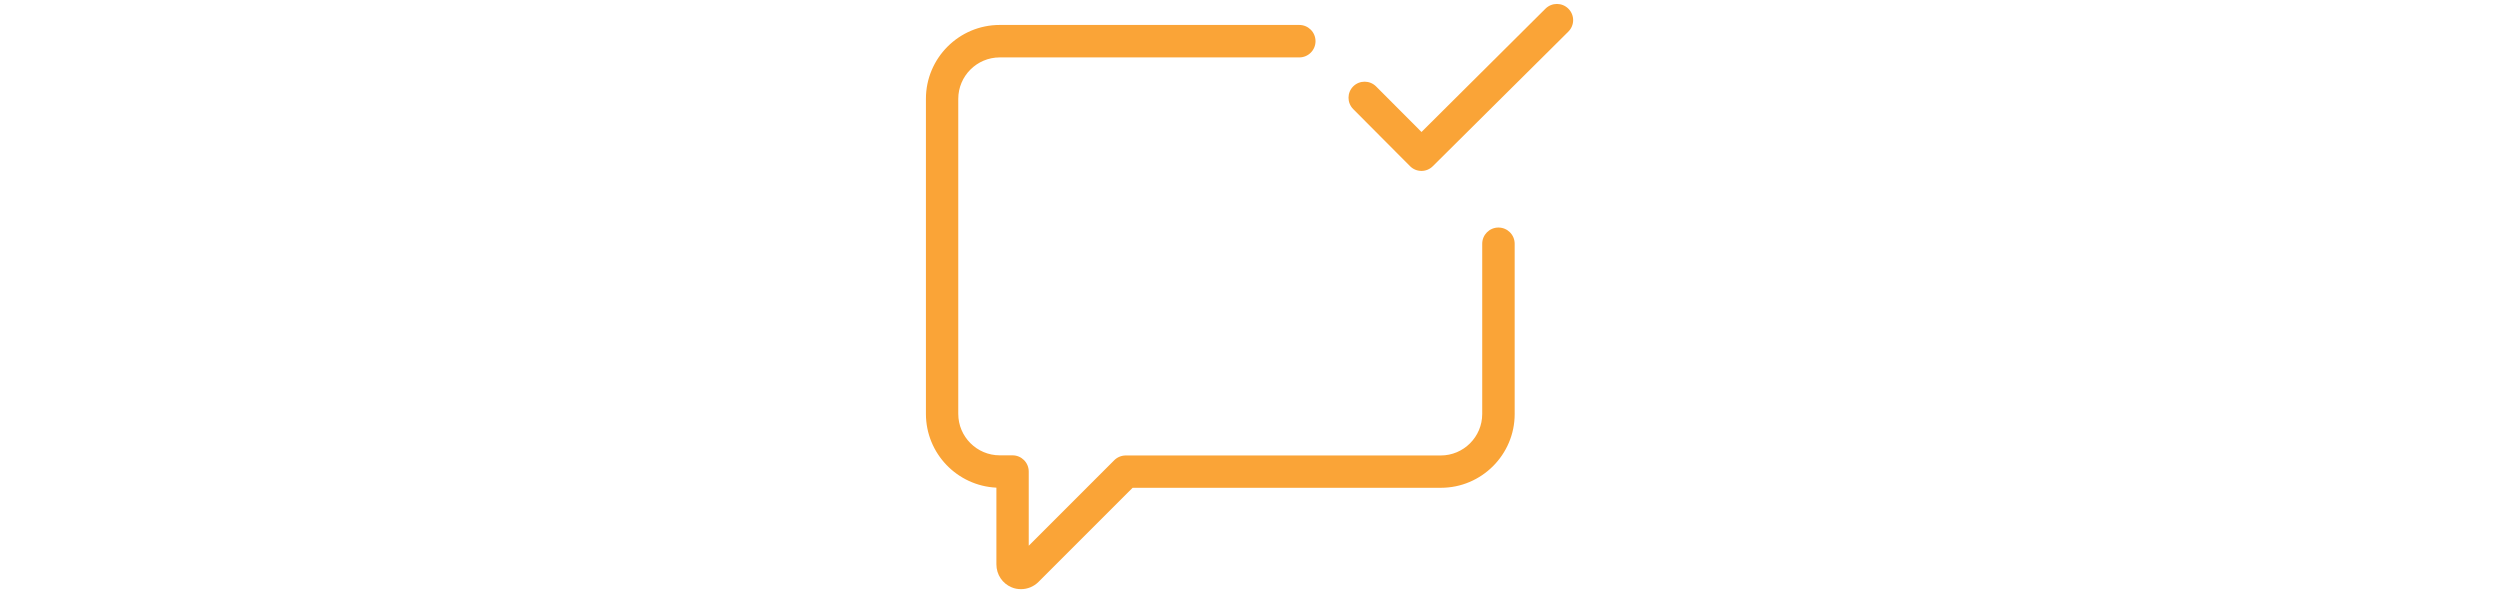 <?xml version="1.0" encoding="utf-8"?>
<!-- Generator: Adobe Illustrator 15.0.0, SVG Export Plug-In . SVG Version: 6.00 Build 0)  -->
<!DOCTYPE svg PUBLIC "-//W3C//DTD SVG 1.0//EN" "http://www.w3.org/TR/2001/REC-SVG-20010904/DTD/svg10.dtd">
<svg version="1.0" id="Layer_1" xmlns="http://www.w3.org/2000/svg" xmlns:xlink="http://www.w3.org/1999/xlink" x="0px" y="0px"
	 width="699.912px" height="167.979px" viewBox="0 0 699.912 167.979" enable-background="new 0 0 699.912 167.979"
	 xml:space="preserve">
<path fill="#FAA437" d="M385.262,24.205c-1.775-1.774-4.621-1.774-6.393-0.038c-1.775,1.773-1.775,4.619,0,6.392l15.889,15.961
	c0.885,0.888,2.031,1.332,3.213,1.332c1.146,0,2.291-0.444,3.178-1.332l37.947-37.687c1.773-1.773,1.773-4.619,0-6.392
	s-4.617-1.773-6.393-0.038l-34.732,34.547L385.262,24.205z"/>
<path fill="#FAA437" d="M385.262,24.205"/>
<path fill="#FAA437" d="M283.208,164.424c0.85,0.37,1.736,0.518,2.66,0.518c1.774,0,3.546-0.702,4.876-2.034l26.347-26.344h86.311
	c11.381,0,20.654-9.273,20.654-20.654V68.248c0-2.513-2.031-4.545-4.545-4.545c-2.512,0-4.543,2.032-4.543,4.545v47.663
	c0,6.393-5.211,11.603-11.604,11.603h-88.196c-1.183,0-2.366,0.48-3.215,1.33l-23.943,23.943V132.02
	c0-2.511-2.031-4.544-4.545-4.544h-3.584c-6.392,0-11.6-5.21-11.6-11.602V27.677c0-6.392,5.208-11.603,11.6-11.603h83.876
	c2.512,0,4.543-2.031,4.543-4.544s-2.031-4.545-4.543-4.545h-83.876c-11.38,0-20.654,9.274-20.654,20.654v88.234
	c0,11.084,8.757,20.138,19.73,20.656v21.467C278.958,160.842,280.621,163.353,283.208,164.424L283.208,164.424z"/>
<path fill="#FAA437" d="M283.208,164.424"/>
</svg>

